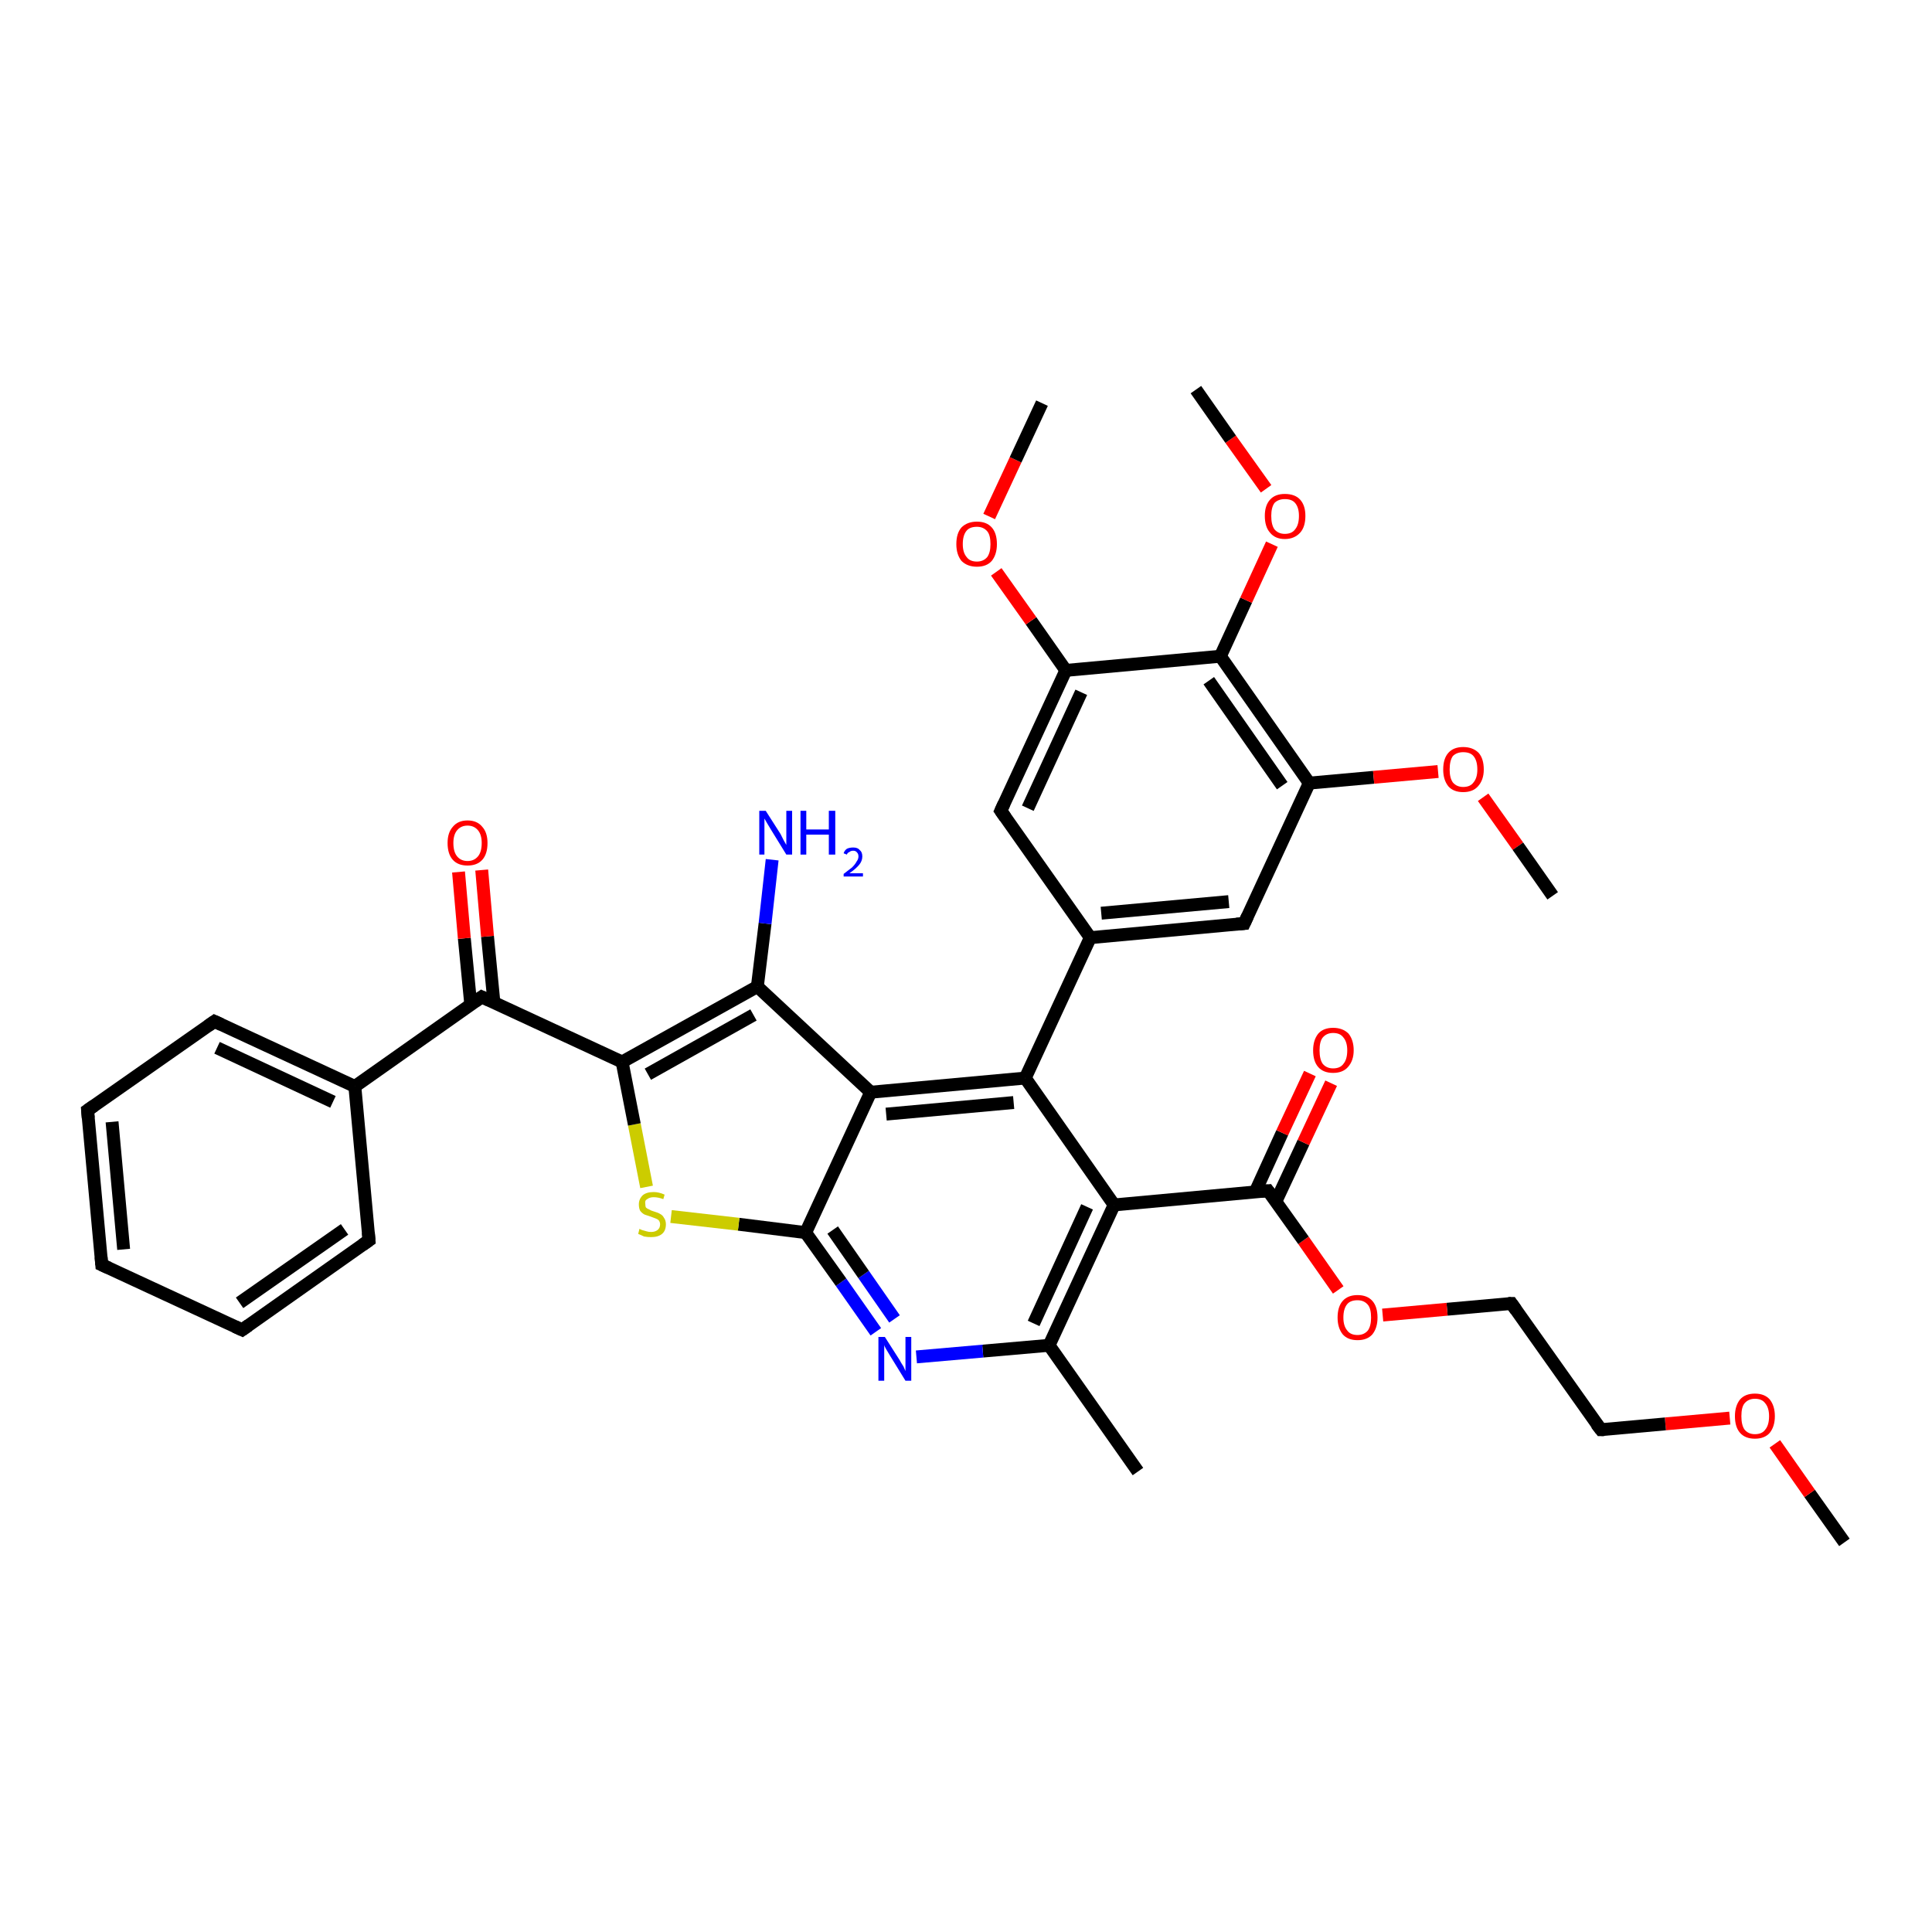 <?xml version='1.0' encoding='iso-8859-1'?>
<svg version='1.1' baseProfile='full'
              xmlns='http://www.w3.org/2000/svg'
                      xmlns:rdkit='http://www.rdkit.org/xml'
                      xmlns:xlink='http://www.w3.org/1999/xlink'
                  xml:space='preserve'
width='300px' height='300px' viewBox='0 0 300 300'>
<!-- END OF HEADER -->
<rect style='opacity:1.0;fill:#FFFFFF;stroke:none' width='300.0' height='300.0' x='0.0' y='0.0'> </rect>
<path class='bond-0 atom-0 atom-1' d='M 286.4,239.5 L 281.0,231.9' style='fill:none;fill-rule:evenodd;stroke:#000000;stroke-width:2.0px;stroke-linecap:butt;stroke-linejoin:miter;stroke-opacity:1' />
<path class='bond-0 atom-0 atom-1' d='M 281.0,231.9 L 275.6,224.2' style='fill:none;fill-rule:evenodd;stroke:#FF0000;stroke-width:2.0px;stroke-linecap:butt;stroke-linejoin:miter;stroke-opacity:1' />
<path class='bond-1 atom-1 atom-2' d='M 268.6,220.2 L 258.6,221.1' style='fill:none;fill-rule:evenodd;stroke:#FF0000;stroke-width:2.0px;stroke-linecap:butt;stroke-linejoin:miter;stroke-opacity:1' />
<path class='bond-1 atom-1 atom-2' d='M 258.6,221.1 L 248.6,222.0' style='fill:none;fill-rule:evenodd;stroke:#000000;stroke-width:2.0px;stroke-linecap:butt;stroke-linejoin:miter;stroke-opacity:1' />
<path class='bond-2 atom-2 atom-3' d='M 248.6,222.0 L 234.7,202.4' style='fill:none;fill-rule:evenodd;stroke:#000000;stroke-width:2.0px;stroke-linecap:butt;stroke-linejoin:miter;stroke-opacity:1' />
<path class='bond-3 atom-3 atom-4' d='M 234.7,202.4 L 224.7,203.3' style='fill:none;fill-rule:evenodd;stroke:#000000;stroke-width:2.0px;stroke-linecap:butt;stroke-linejoin:miter;stroke-opacity:1' />
<path class='bond-3 atom-3 atom-4' d='M 224.7,203.3 L 214.7,204.2' style='fill:none;fill-rule:evenodd;stroke:#FF0000;stroke-width:2.0px;stroke-linecap:butt;stroke-linejoin:miter;stroke-opacity:1' />
<path class='bond-4 atom-4 atom-5' d='M 207.8,200.3 L 202.4,192.6' style='fill:none;fill-rule:evenodd;stroke:#FF0000;stroke-width:2.0px;stroke-linecap:butt;stroke-linejoin:miter;stroke-opacity:1' />
<path class='bond-4 atom-4 atom-5' d='M 202.4,192.6 L 196.9,184.9' style='fill:none;fill-rule:evenodd;stroke:#000000;stroke-width:2.0px;stroke-linecap:butt;stroke-linejoin:miter;stroke-opacity:1' />
<path class='bond-5 atom-5 atom-6' d='M 198.1,186.6 L 202.4,177.4' style='fill:none;fill-rule:evenodd;stroke:#000000;stroke-width:2.0px;stroke-linecap:butt;stroke-linejoin:miter;stroke-opacity:1' />
<path class='bond-5 atom-5 atom-6' d='M 202.4,177.4 L 206.7,168.2' style='fill:none;fill-rule:evenodd;stroke:#FF0000;stroke-width:2.0px;stroke-linecap:butt;stroke-linejoin:miter;stroke-opacity:1' />
<path class='bond-5 atom-5 atom-6' d='M 194.9,185.1 L 199.1,175.9' style='fill:none;fill-rule:evenodd;stroke:#000000;stroke-width:2.0px;stroke-linecap:butt;stroke-linejoin:miter;stroke-opacity:1' />
<path class='bond-5 atom-5 atom-6' d='M 199.1,175.9 L 203.4,166.7' style='fill:none;fill-rule:evenodd;stroke:#FF0000;stroke-width:2.0px;stroke-linecap:butt;stroke-linejoin:miter;stroke-opacity:1' />
<path class='bond-6 atom-5 atom-7' d='M 196.9,184.9 L 173.0,187.1' style='fill:none;fill-rule:evenodd;stroke:#000000;stroke-width:2.0px;stroke-linecap:butt;stroke-linejoin:miter;stroke-opacity:1' />
<path class='bond-7 atom-7 atom-8' d='M 173.0,187.1 L 162.9,208.9' style='fill:none;fill-rule:evenodd;stroke:#000000;stroke-width:2.0px;stroke-linecap:butt;stroke-linejoin:miter;stroke-opacity:1' />
<path class='bond-7 atom-7 atom-8' d='M 168.8,187.4 L 160.5,205.5' style='fill:none;fill-rule:evenodd;stroke:#000000;stroke-width:2.0px;stroke-linecap:butt;stroke-linejoin:miter;stroke-opacity:1' />
<path class='bond-8 atom-8 atom-9' d='M 162.9,208.9 L 176.7,228.5' style='fill:none;fill-rule:evenodd;stroke:#000000;stroke-width:2.0px;stroke-linecap:butt;stroke-linejoin:miter;stroke-opacity:1' />
<path class='bond-9 atom-8 atom-10' d='M 162.9,208.9 L 152.6,209.8' style='fill:none;fill-rule:evenodd;stroke:#000000;stroke-width:2.0px;stroke-linecap:butt;stroke-linejoin:miter;stroke-opacity:1' />
<path class='bond-9 atom-8 atom-10' d='M 152.6,209.8 L 142.3,210.7' style='fill:none;fill-rule:evenodd;stroke:#0000FF;stroke-width:2.0px;stroke-linecap:butt;stroke-linejoin:miter;stroke-opacity:1' />
<path class='bond-10 atom-10 atom-11' d='M 136.0,206.8 L 130.6,199.1' style='fill:none;fill-rule:evenodd;stroke:#0000FF;stroke-width:2.0px;stroke-linecap:butt;stroke-linejoin:miter;stroke-opacity:1' />
<path class='bond-10 atom-10 atom-11' d='M 130.6,199.1 L 125.1,191.4' style='fill:none;fill-rule:evenodd;stroke:#000000;stroke-width:2.0px;stroke-linecap:butt;stroke-linejoin:miter;stroke-opacity:1' />
<path class='bond-10 atom-10 atom-11' d='M 138.9,204.8 L 134.1,197.9' style='fill:none;fill-rule:evenodd;stroke:#0000FF;stroke-width:2.0px;stroke-linecap:butt;stroke-linejoin:miter;stroke-opacity:1' />
<path class='bond-10 atom-10 atom-11' d='M 134.1,197.9 L 129.3,191.0' style='fill:none;fill-rule:evenodd;stroke:#000000;stroke-width:2.0px;stroke-linecap:butt;stroke-linejoin:miter;stroke-opacity:1' />
<path class='bond-11 atom-11 atom-12' d='M 125.1,191.4 L 114.7,190.1' style='fill:none;fill-rule:evenodd;stroke:#000000;stroke-width:2.0px;stroke-linecap:butt;stroke-linejoin:miter;stroke-opacity:1' />
<path class='bond-11 atom-11 atom-12' d='M 114.7,190.1 L 104.2,188.9' style='fill:none;fill-rule:evenodd;stroke:#CCCC00;stroke-width:2.0px;stroke-linecap:butt;stroke-linejoin:miter;stroke-opacity:1' />
<path class='bond-12 atom-12 atom-13' d='M 100.4,184.3 L 98.5,174.6' style='fill:none;fill-rule:evenodd;stroke:#CCCC00;stroke-width:2.0px;stroke-linecap:butt;stroke-linejoin:miter;stroke-opacity:1' />
<path class='bond-12 atom-12 atom-13' d='M 98.5,174.6 L 96.6,164.9' style='fill:none;fill-rule:evenodd;stroke:#000000;stroke-width:2.0px;stroke-linecap:butt;stroke-linejoin:miter;stroke-opacity:1' />
<path class='bond-13 atom-13 atom-14' d='M 96.6,164.9 L 74.8,154.8' style='fill:none;fill-rule:evenodd;stroke:#000000;stroke-width:2.0px;stroke-linecap:butt;stroke-linejoin:miter;stroke-opacity:1' />
<path class='bond-14 atom-14 atom-15' d='M 76.7,155.7 L 75.7,145.4' style='fill:none;fill-rule:evenodd;stroke:#000000;stroke-width:2.0px;stroke-linecap:butt;stroke-linejoin:miter;stroke-opacity:1' />
<path class='bond-14 atom-14 atom-15' d='M 75.7,145.4 L 74.8,135.1' style='fill:none;fill-rule:evenodd;stroke:#FF0000;stroke-width:2.0px;stroke-linecap:butt;stroke-linejoin:miter;stroke-opacity:1' />
<path class='bond-14 atom-14 atom-15' d='M 73.1,156.0 L 72.1,145.7' style='fill:none;fill-rule:evenodd;stroke:#000000;stroke-width:2.0px;stroke-linecap:butt;stroke-linejoin:miter;stroke-opacity:1' />
<path class='bond-14 atom-14 atom-15' d='M 72.1,145.7 L 71.2,135.4' style='fill:none;fill-rule:evenodd;stroke:#FF0000;stroke-width:2.0px;stroke-linecap:butt;stroke-linejoin:miter;stroke-opacity:1' />
<path class='bond-15 atom-14 atom-16' d='M 74.8,154.8 L 55.1,168.7' style='fill:none;fill-rule:evenodd;stroke:#000000;stroke-width:2.0px;stroke-linecap:butt;stroke-linejoin:miter;stroke-opacity:1' />
<path class='bond-16 atom-16 atom-17' d='M 55.1,168.7 L 33.3,158.6' style='fill:none;fill-rule:evenodd;stroke:#000000;stroke-width:2.0px;stroke-linecap:butt;stroke-linejoin:miter;stroke-opacity:1' />
<path class='bond-16 atom-16 atom-17' d='M 51.7,171.1 L 33.7,162.7' style='fill:none;fill-rule:evenodd;stroke:#000000;stroke-width:2.0px;stroke-linecap:butt;stroke-linejoin:miter;stroke-opacity:1' />
<path class='bond-17 atom-17 atom-18' d='M 33.3,158.6 L 13.6,172.4' style='fill:none;fill-rule:evenodd;stroke:#000000;stroke-width:2.0px;stroke-linecap:butt;stroke-linejoin:miter;stroke-opacity:1' />
<path class='bond-18 atom-18 atom-19' d='M 13.6,172.4 L 15.8,196.4' style='fill:none;fill-rule:evenodd;stroke:#000000;stroke-width:2.0px;stroke-linecap:butt;stroke-linejoin:miter;stroke-opacity:1' />
<path class='bond-18 atom-18 atom-19' d='M 17.4,174.2 L 19.2,194.0' style='fill:none;fill-rule:evenodd;stroke:#000000;stroke-width:2.0px;stroke-linecap:butt;stroke-linejoin:miter;stroke-opacity:1' />
<path class='bond-19 atom-19 atom-20' d='M 15.8,196.4 L 37.6,206.5' style='fill:none;fill-rule:evenodd;stroke:#000000;stroke-width:2.0px;stroke-linecap:butt;stroke-linejoin:miter;stroke-opacity:1' />
<path class='bond-20 atom-20 atom-21' d='M 37.6,206.5 L 57.3,192.6' style='fill:none;fill-rule:evenodd;stroke:#000000;stroke-width:2.0px;stroke-linecap:butt;stroke-linejoin:miter;stroke-opacity:1' />
<path class='bond-20 atom-20 atom-21' d='M 37.2,202.3 L 53.5,190.9' style='fill:none;fill-rule:evenodd;stroke:#000000;stroke-width:2.0px;stroke-linecap:butt;stroke-linejoin:miter;stroke-opacity:1' />
<path class='bond-21 atom-13 atom-22' d='M 96.6,164.9 L 117.6,153.2' style='fill:none;fill-rule:evenodd;stroke:#000000;stroke-width:2.0px;stroke-linecap:butt;stroke-linejoin:miter;stroke-opacity:1' />
<path class='bond-21 atom-13 atom-22' d='M 100.6,166.8 L 117.0,157.6' style='fill:none;fill-rule:evenodd;stroke:#000000;stroke-width:2.0px;stroke-linecap:butt;stroke-linejoin:miter;stroke-opacity:1' />
<path class='bond-22 atom-22 atom-23' d='M 117.6,153.2 L 118.8,143.4' style='fill:none;fill-rule:evenodd;stroke:#000000;stroke-width:2.0px;stroke-linecap:butt;stroke-linejoin:miter;stroke-opacity:1' />
<path class='bond-22 atom-22 atom-23' d='M 118.8,143.4 L 119.9,133.5' style='fill:none;fill-rule:evenodd;stroke:#0000FF;stroke-width:2.0px;stroke-linecap:butt;stroke-linejoin:miter;stroke-opacity:1' />
<path class='bond-23 atom-22 atom-24' d='M 117.6,153.2 L 135.2,169.6' style='fill:none;fill-rule:evenodd;stroke:#000000;stroke-width:2.0px;stroke-linecap:butt;stroke-linejoin:miter;stroke-opacity:1' />
<path class='bond-24 atom-24 atom-25' d='M 135.2,169.6 L 159.2,167.4' style='fill:none;fill-rule:evenodd;stroke:#000000;stroke-width:2.0px;stroke-linecap:butt;stroke-linejoin:miter;stroke-opacity:1' />
<path class='bond-24 atom-24 atom-25' d='M 137.6,173.0 L 157.4,171.2' style='fill:none;fill-rule:evenodd;stroke:#000000;stroke-width:2.0px;stroke-linecap:butt;stroke-linejoin:miter;stroke-opacity:1' />
<path class='bond-25 atom-25 atom-26' d='M 159.2,167.4 L 169.3,145.6' style='fill:none;fill-rule:evenodd;stroke:#000000;stroke-width:2.0px;stroke-linecap:butt;stroke-linejoin:miter;stroke-opacity:1' />
<path class='bond-26 atom-26 atom-27' d='M 169.3,145.6 L 193.2,143.4' style='fill:none;fill-rule:evenodd;stroke:#000000;stroke-width:2.0px;stroke-linecap:butt;stroke-linejoin:miter;stroke-opacity:1' />
<path class='bond-26 atom-26 atom-27' d='M 171.0,141.8 L 190.8,140.0' style='fill:none;fill-rule:evenodd;stroke:#000000;stroke-width:2.0px;stroke-linecap:butt;stroke-linejoin:miter;stroke-opacity:1' />
<path class='bond-27 atom-27 atom-28' d='M 193.2,143.4 L 203.3,121.6' style='fill:none;fill-rule:evenodd;stroke:#000000;stroke-width:2.0px;stroke-linecap:butt;stroke-linejoin:miter;stroke-opacity:1' />
<path class='bond-28 atom-28 atom-29' d='M 203.3,121.6 L 213.3,120.7' style='fill:none;fill-rule:evenodd;stroke:#000000;stroke-width:2.0px;stroke-linecap:butt;stroke-linejoin:miter;stroke-opacity:1' />
<path class='bond-28 atom-28 atom-29' d='M 213.3,120.7 L 223.3,119.8' style='fill:none;fill-rule:evenodd;stroke:#FF0000;stroke-width:2.0px;stroke-linecap:butt;stroke-linejoin:miter;stroke-opacity:1' />
<path class='bond-29 atom-29 atom-30' d='M 230.3,123.8 L 235.7,131.4' style='fill:none;fill-rule:evenodd;stroke:#FF0000;stroke-width:2.0px;stroke-linecap:butt;stroke-linejoin:miter;stroke-opacity:1' />
<path class='bond-29 atom-29 atom-30' d='M 235.7,131.4 L 241.1,139.1' style='fill:none;fill-rule:evenodd;stroke:#000000;stroke-width:2.0px;stroke-linecap:butt;stroke-linejoin:miter;stroke-opacity:1' />
<path class='bond-30 atom-28 atom-31' d='M 203.3,121.6 L 189.5,101.9' style='fill:none;fill-rule:evenodd;stroke:#000000;stroke-width:2.0px;stroke-linecap:butt;stroke-linejoin:miter;stroke-opacity:1' />
<path class='bond-30 atom-28 atom-31' d='M 199.1,122.0 L 187.7,105.7' style='fill:none;fill-rule:evenodd;stroke:#000000;stroke-width:2.0px;stroke-linecap:butt;stroke-linejoin:miter;stroke-opacity:1' />
<path class='bond-31 atom-31 atom-32' d='M 189.5,101.9 L 193.5,93.2' style='fill:none;fill-rule:evenodd;stroke:#000000;stroke-width:2.0px;stroke-linecap:butt;stroke-linejoin:miter;stroke-opacity:1' />
<path class='bond-31 atom-31 atom-32' d='M 193.5,93.2 L 197.5,84.5' style='fill:none;fill-rule:evenodd;stroke:#FF0000;stroke-width:2.0px;stroke-linecap:butt;stroke-linejoin:miter;stroke-opacity:1' />
<path class='bond-32 atom-32 atom-33' d='M 196.6,75.9 L 191.1,68.2' style='fill:none;fill-rule:evenodd;stroke:#FF0000;stroke-width:2.0px;stroke-linecap:butt;stroke-linejoin:miter;stroke-opacity:1' />
<path class='bond-32 atom-32 atom-33' d='M 191.1,68.2 L 185.7,60.5' style='fill:none;fill-rule:evenodd;stroke:#000000;stroke-width:2.0px;stroke-linecap:butt;stroke-linejoin:miter;stroke-opacity:1' />
<path class='bond-33 atom-31 atom-34' d='M 189.5,101.9 L 165.5,104.1' style='fill:none;fill-rule:evenodd;stroke:#000000;stroke-width:2.0px;stroke-linecap:butt;stroke-linejoin:miter;stroke-opacity:1' />
<path class='bond-34 atom-34 atom-35' d='M 165.5,104.1 L 160.1,96.4' style='fill:none;fill-rule:evenodd;stroke:#000000;stroke-width:2.0px;stroke-linecap:butt;stroke-linejoin:miter;stroke-opacity:1' />
<path class='bond-34 atom-34 atom-35' d='M 160.1,96.4 L 154.7,88.8' style='fill:none;fill-rule:evenodd;stroke:#FF0000;stroke-width:2.0px;stroke-linecap:butt;stroke-linejoin:miter;stroke-opacity:1' />
<path class='bond-35 atom-35 atom-36' d='M 153.6,80.2 L 157.7,71.4' style='fill:none;fill-rule:evenodd;stroke:#FF0000;stroke-width:2.0px;stroke-linecap:butt;stroke-linejoin:miter;stroke-opacity:1' />
<path class='bond-35 atom-35 atom-36' d='M 157.7,71.4 L 161.8,62.6' style='fill:none;fill-rule:evenodd;stroke:#000000;stroke-width:2.0px;stroke-linecap:butt;stroke-linejoin:miter;stroke-opacity:1' />
<path class='bond-36 atom-34 atom-37' d='M 165.5,104.1 L 155.4,125.9' style='fill:none;fill-rule:evenodd;stroke:#000000;stroke-width:2.0px;stroke-linecap:butt;stroke-linejoin:miter;stroke-opacity:1' />
<path class='bond-36 atom-34 atom-37' d='M 167.9,107.5 L 159.6,125.5' style='fill:none;fill-rule:evenodd;stroke:#000000;stroke-width:2.0px;stroke-linecap:butt;stroke-linejoin:miter;stroke-opacity:1' />
<path class='bond-37 atom-25 atom-7' d='M 159.2,167.4 L 173.0,187.1' style='fill:none;fill-rule:evenodd;stroke:#000000;stroke-width:2.0px;stroke-linecap:butt;stroke-linejoin:miter;stroke-opacity:1' />
<path class='bond-38 atom-37 atom-26' d='M 155.4,125.9 L 169.3,145.6' style='fill:none;fill-rule:evenodd;stroke:#000000;stroke-width:2.0px;stroke-linecap:butt;stroke-linejoin:miter;stroke-opacity:1' />
<path class='bond-39 atom-24 atom-11' d='M 135.2,169.6 L 125.1,191.4' style='fill:none;fill-rule:evenodd;stroke:#000000;stroke-width:2.0px;stroke-linecap:butt;stroke-linejoin:miter;stroke-opacity:1' />
<path class='bond-40 atom-21 atom-16' d='M 57.3,192.6 L 55.1,168.7' style='fill:none;fill-rule:evenodd;stroke:#000000;stroke-width:2.0px;stroke-linecap:butt;stroke-linejoin:miter;stroke-opacity:1' />
<path d='M 249.1,222.0 L 248.6,222.0 L 247.9,221.1' style='fill:none;stroke:#000000;stroke-width:2.0px;stroke-linecap:butt;stroke-linejoin:miter;stroke-opacity:1;' />
<path d='M 235.4,203.4 L 234.7,202.4 L 234.2,202.4' style='fill:none;stroke:#000000;stroke-width:2.0px;stroke-linecap:butt;stroke-linejoin:miter;stroke-opacity:1;' />
<path d='M 197.2,185.3 L 196.9,184.9 L 195.7,185.0' style='fill:none;stroke:#000000;stroke-width:2.0px;stroke-linecap:butt;stroke-linejoin:miter;stroke-opacity:1;' />
<path d='M 75.9,155.3 L 74.8,154.8 L 73.8,155.5' style='fill:none;stroke:#000000;stroke-width:2.0px;stroke-linecap:butt;stroke-linejoin:miter;stroke-opacity:1;' />
<path d='M 34.4,159.1 L 33.3,158.6 L 32.3,159.3' style='fill:none;stroke:#000000;stroke-width:2.0px;stroke-linecap:butt;stroke-linejoin:miter;stroke-opacity:1;' />
<path d='M 14.6,171.7 L 13.6,172.4 L 13.7,173.6' style='fill:none;stroke:#000000;stroke-width:2.0px;stroke-linecap:butt;stroke-linejoin:miter;stroke-opacity:1;' />
<path d='M 15.7,195.2 L 15.8,196.4 L 16.9,196.9' style='fill:none;stroke:#000000;stroke-width:2.0px;stroke-linecap:butt;stroke-linejoin:miter;stroke-opacity:1;' />
<path d='M 36.5,206.0 L 37.6,206.5 L 38.6,205.8' style='fill:none;stroke:#000000;stroke-width:2.0px;stroke-linecap:butt;stroke-linejoin:miter;stroke-opacity:1;' />
<path d='M 56.3,193.3 L 57.3,192.6 L 57.2,191.4' style='fill:none;stroke:#000000;stroke-width:2.0px;stroke-linecap:butt;stroke-linejoin:miter;stroke-opacity:1;' />
<path d='M 192.0,143.5 L 193.2,143.4 L 193.7,142.3' style='fill:none;stroke:#000000;stroke-width:2.0px;stroke-linecap:butt;stroke-linejoin:miter;stroke-opacity:1;' />
<path d='M 155.9,124.8 L 155.4,125.9 L 156.1,126.9' style='fill:none;stroke:#000000;stroke-width:2.0px;stroke-linecap:butt;stroke-linejoin:miter;stroke-opacity:1;' />
<path class='atom-1' d='M 269.4 219.9
Q 269.4 218.3, 270.2 217.3
Q 271.0 216.4, 272.5 216.4
Q 274.0 216.4, 274.8 217.3
Q 275.6 218.3, 275.6 219.9
Q 275.6 221.5, 274.8 222.5
Q 274.0 223.4, 272.5 223.4
Q 271.0 223.4, 270.2 222.5
Q 269.4 221.6, 269.4 219.9
M 272.5 222.7
Q 273.6 222.7, 274.1 222.0
Q 274.7 221.3, 274.7 219.9
Q 274.7 218.6, 274.1 217.9
Q 273.6 217.2, 272.5 217.2
Q 271.5 217.2, 270.9 217.9
Q 270.4 218.5, 270.4 219.9
Q 270.4 221.3, 270.9 222.0
Q 271.5 222.7, 272.5 222.7
' fill='#FF0000'/>
<path class='atom-4' d='M 207.7 204.6
Q 207.7 202.9, 208.5 202.0
Q 209.3 201.1, 210.8 201.1
Q 212.3 201.1, 213.1 202.0
Q 213.9 202.9, 213.9 204.6
Q 213.9 206.2, 213.1 207.2
Q 212.3 208.1, 210.8 208.1
Q 209.3 208.1, 208.5 207.2
Q 207.7 206.2, 207.7 204.6
M 210.8 207.3
Q 211.8 207.3, 212.4 206.6
Q 212.9 205.9, 212.9 204.6
Q 212.9 203.2, 212.4 202.6
Q 211.8 201.9, 210.8 201.9
Q 209.7 201.9, 209.2 202.5
Q 208.6 203.2, 208.6 204.6
Q 208.6 205.9, 209.2 206.6
Q 209.7 207.3, 210.8 207.3
' fill='#FF0000'/>
<path class='atom-6' d='M 203.9 163.1
Q 203.9 161.5, 204.7 160.5
Q 205.5 159.6, 207.0 159.6
Q 208.5 159.6, 209.4 160.5
Q 210.2 161.5, 210.2 163.1
Q 210.2 164.7, 209.3 165.7
Q 208.5 166.6, 207.0 166.6
Q 205.5 166.6, 204.7 165.7
Q 203.9 164.8, 203.9 163.1
M 207.0 165.9
Q 208.1 165.9, 208.6 165.2
Q 209.2 164.5, 209.2 163.1
Q 209.2 161.8, 208.6 161.1
Q 208.1 160.4, 207.0 160.4
Q 206.0 160.4, 205.4 161.1
Q 204.9 161.7, 204.9 163.1
Q 204.9 164.5, 205.4 165.2
Q 206.0 165.9, 207.0 165.9
' fill='#FF0000'/>
<path class='atom-10' d='M 137.4 207.6
L 139.7 211.2
Q 139.9 211.6, 140.3 212.2
Q 140.6 212.9, 140.6 212.9
L 140.6 207.6
L 141.5 207.6
L 141.5 214.4
L 140.6 214.4
L 138.2 210.5
Q 137.9 210.0, 137.6 209.5
Q 137.3 209.0, 137.3 208.8
L 137.3 214.4
L 136.4 214.4
L 136.4 207.6
L 137.4 207.6
' fill='#0000FF'/>
<path class='atom-12' d='M 99.3 190.8
Q 99.4 190.9, 99.7 191.0
Q 100.0 191.1, 100.4 191.2
Q 100.7 191.3, 101.1 191.3
Q 101.7 191.3, 102.1 191.0
Q 102.5 190.7, 102.5 190.1
Q 102.5 189.8, 102.3 189.5
Q 102.1 189.3, 101.8 189.2
Q 101.5 189.1, 101.0 188.9
Q 100.4 188.7, 100.1 188.6
Q 99.7 188.4, 99.4 188.0
Q 99.2 187.6, 99.2 187.0
Q 99.2 186.2, 99.8 185.6
Q 100.4 185.1, 101.5 185.1
Q 102.3 185.1, 103.2 185.5
L 103.0 186.2
Q 102.2 185.9, 101.5 185.9
Q 100.9 185.9, 100.5 186.2
Q 100.1 186.4, 100.2 186.9
Q 100.2 187.3, 100.3 187.5
Q 100.5 187.7, 100.8 187.8
Q 101.1 188.0, 101.5 188.1
Q 102.2 188.3, 102.5 188.5
Q 102.9 188.7, 103.1 189.1
Q 103.4 189.5, 103.4 190.1
Q 103.4 191.1, 102.8 191.6
Q 102.2 192.1, 101.1 192.1
Q 100.5 192.1, 100.0 192.0
Q 99.6 191.8, 99.1 191.6
L 99.3 190.8
' fill='#CCCC00'/>
<path class='atom-15' d='M 69.5 130.9
Q 69.5 129.3, 70.3 128.4
Q 71.1 127.4, 72.6 127.4
Q 74.1 127.4, 74.9 128.4
Q 75.7 129.3, 75.7 130.9
Q 75.7 132.6, 74.9 133.5
Q 74.1 134.4, 72.6 134.4
Q 71.1 134.4, 70.3 133.5
Q 69.5 132.6, 69.5 130.9
M 72.6 133.7
Q 73.6 133.7, 74.2 133.0
Q 74.8 132.3, 74.8 130.9
Q 74.8 129.6, 74.2 128.9
Q 73.6 128.2, 72.6 128.2
Q 71.6 128.2, 71.0 128.9
Q 70.4 129.6, 70.4 130.9
Q 70.4 132.3, 71.0 133.0
Q 71.6 133.7, 72.6 133.7
' fill='#FF0000'/>
<path class='atom-23' d='M 118.9 125.9
L 121.2 129.5
Q 121.4 129.9, 121.7 130.5
Q 122.1 131.2, 122.1 131.2
L 122.1 125.9
L 123.0 125.9
L 123.0 132.7
L 122.1 132.7
L 119.7 128.8
Q 119.4 128.3, 119.1 127.8
Q 118.8 127.3, 118.7 127.1
L 118.7 132.7
L 117.9 132.7
L 117.9 125.9
L 118.9 125.9
' fill='#0000FF'/>
<path class='atom-23' d='M 124.3 125.9
L 125.2 125.9
L 125.2 128.8
L 128.7 128.8
L 128.7 125.9
L 129.7 125.9
L 129.7 132.7
L 128.7 132.7
L 128.7 129.6
L 125.2 129.6
L 125.2 132.7
L 124.3 132.7
L 124.3 125.9
' fill='#0000FF'/>
<path class='atom-23' d='M 131.0 132.5
Q 131.1 132.1, 131.5 131.8
Q 131.9 131.6, 132.5 131.6
Q 133.2 131.6, 133.5 132.0
Q 133.9 132.3, 133.9 133.0
Q 133.9 133.7, 133.4 134.3
Q 132.9 134.9, 131.9 135.6
L 134.0 135.6
L 134.0 136.1
L 131.0 136.1
L 131.0 135.7
Q 131.8 135.1, 132.3 134.7
Q 132.8 134.2, 133.0 133.8
Q 133.3 133.4, 133.3 133.0
Q 133.3 132.6, 133.1 132.4
Q 132.9 132.1, 132.5 132.1
Q 132.1 132.1, 131.9 132.3
Q 131.6 132.4, 131.5 132.7
L 131.0 132.5
' fill='#0000FF'/>
<path class='atom-29' d='M 224.1 119.5
Q 224.1 117.8, 224.9 116.9
Q 225.7 116.0, 227.2 116.0
Q 228.7 116.0, 229.6 116.9
Q 230.4 117.8, 230.4 119.5
Q 230.4 121.1, 229.5 122.1
Q 228.7 123.0, 227.2 123.0
Q 225.7 123.0, 224.9 122.1
Q 224.1 121.1, 224.1 119.5
M 227.2 122.2
Q 228.3 122.2, 228.8 121.5
Q 229.4 120.8, 229.4 119.5
Q 229.4 118.1, 228.8 117.4
Q 228.3 116.8, 227.2 116.8
Q 226.2 116.8, 225.6 117.4
Q 225.1 118.1, 225.1 119.5
Q 225.1 120.8, 225.6 121.5
Q 226.2 122.2, 227.2 122.2
' fill='#FF0000'/>
<path class='atom-32' d='M 196.4 80.1
Q 196.4 78.5, 197.2 77.6
Q 198.0 76.7, 199.5 76.7
Q 201.1 76.7, 201.9 77.6
Q 202.7 78.5, 202.7 80.1
Q 202.7 81.8, 201.9 82.7
Q 201.0 83.7, 199.5 83.7
Q 198.0 83.7, 197.2 82.7
Q 196.4 81.8, 196.4 80.1
M 199.5 82.9
Q 200.6 82.9, 201.1 82.2
Q 201.7 81.5, 201.7 80.1
Q 201.7 78.8, 201.1 78.1
Q 200.6 77.5, 199.5 77.5
Q 198.5 77.5, 197.9 78.1
Q 197.4 78.8, 197.4 80.1
Q 197.4 81.5, 197.9 82.2
Q 198.5 82.9, 199.5 82.9
' fill='#FF0000'/>
<path class='atom-35' d='M 148.5 84.5
Q 148.5 82.8, 149.3 81.9
Q 150.2 81.0, 151.7 81.0
Q 153.2 81.0, 154.0 81.9
Q 154.8 82.8, 154.8 84.5
Q 154.8 86.1, 154.0 87.1
Q 153.2 88.0, 151.7 88.0
Q 150.2 88.0, 149.3 87.1
Q 148.5 86.1, 148.5 84.5
M 151.7 87.2
Q 152.7 87.2, 153.3 86.5
Q 153.8 85.8, 153.8 84.5
Q 153.8 83.1, 153.3 82.5
Q 152.7 81.8, 151.7 81.8
Q 150.6 81.8, 150.1 82.4
Q 149.5 83.1, 149.5 84.5
Q 149.5 85.8, 150.1 86.5
Q 150.6 87.2, 151.7 87.2
' fill='#FF0000'/>
</svg>
